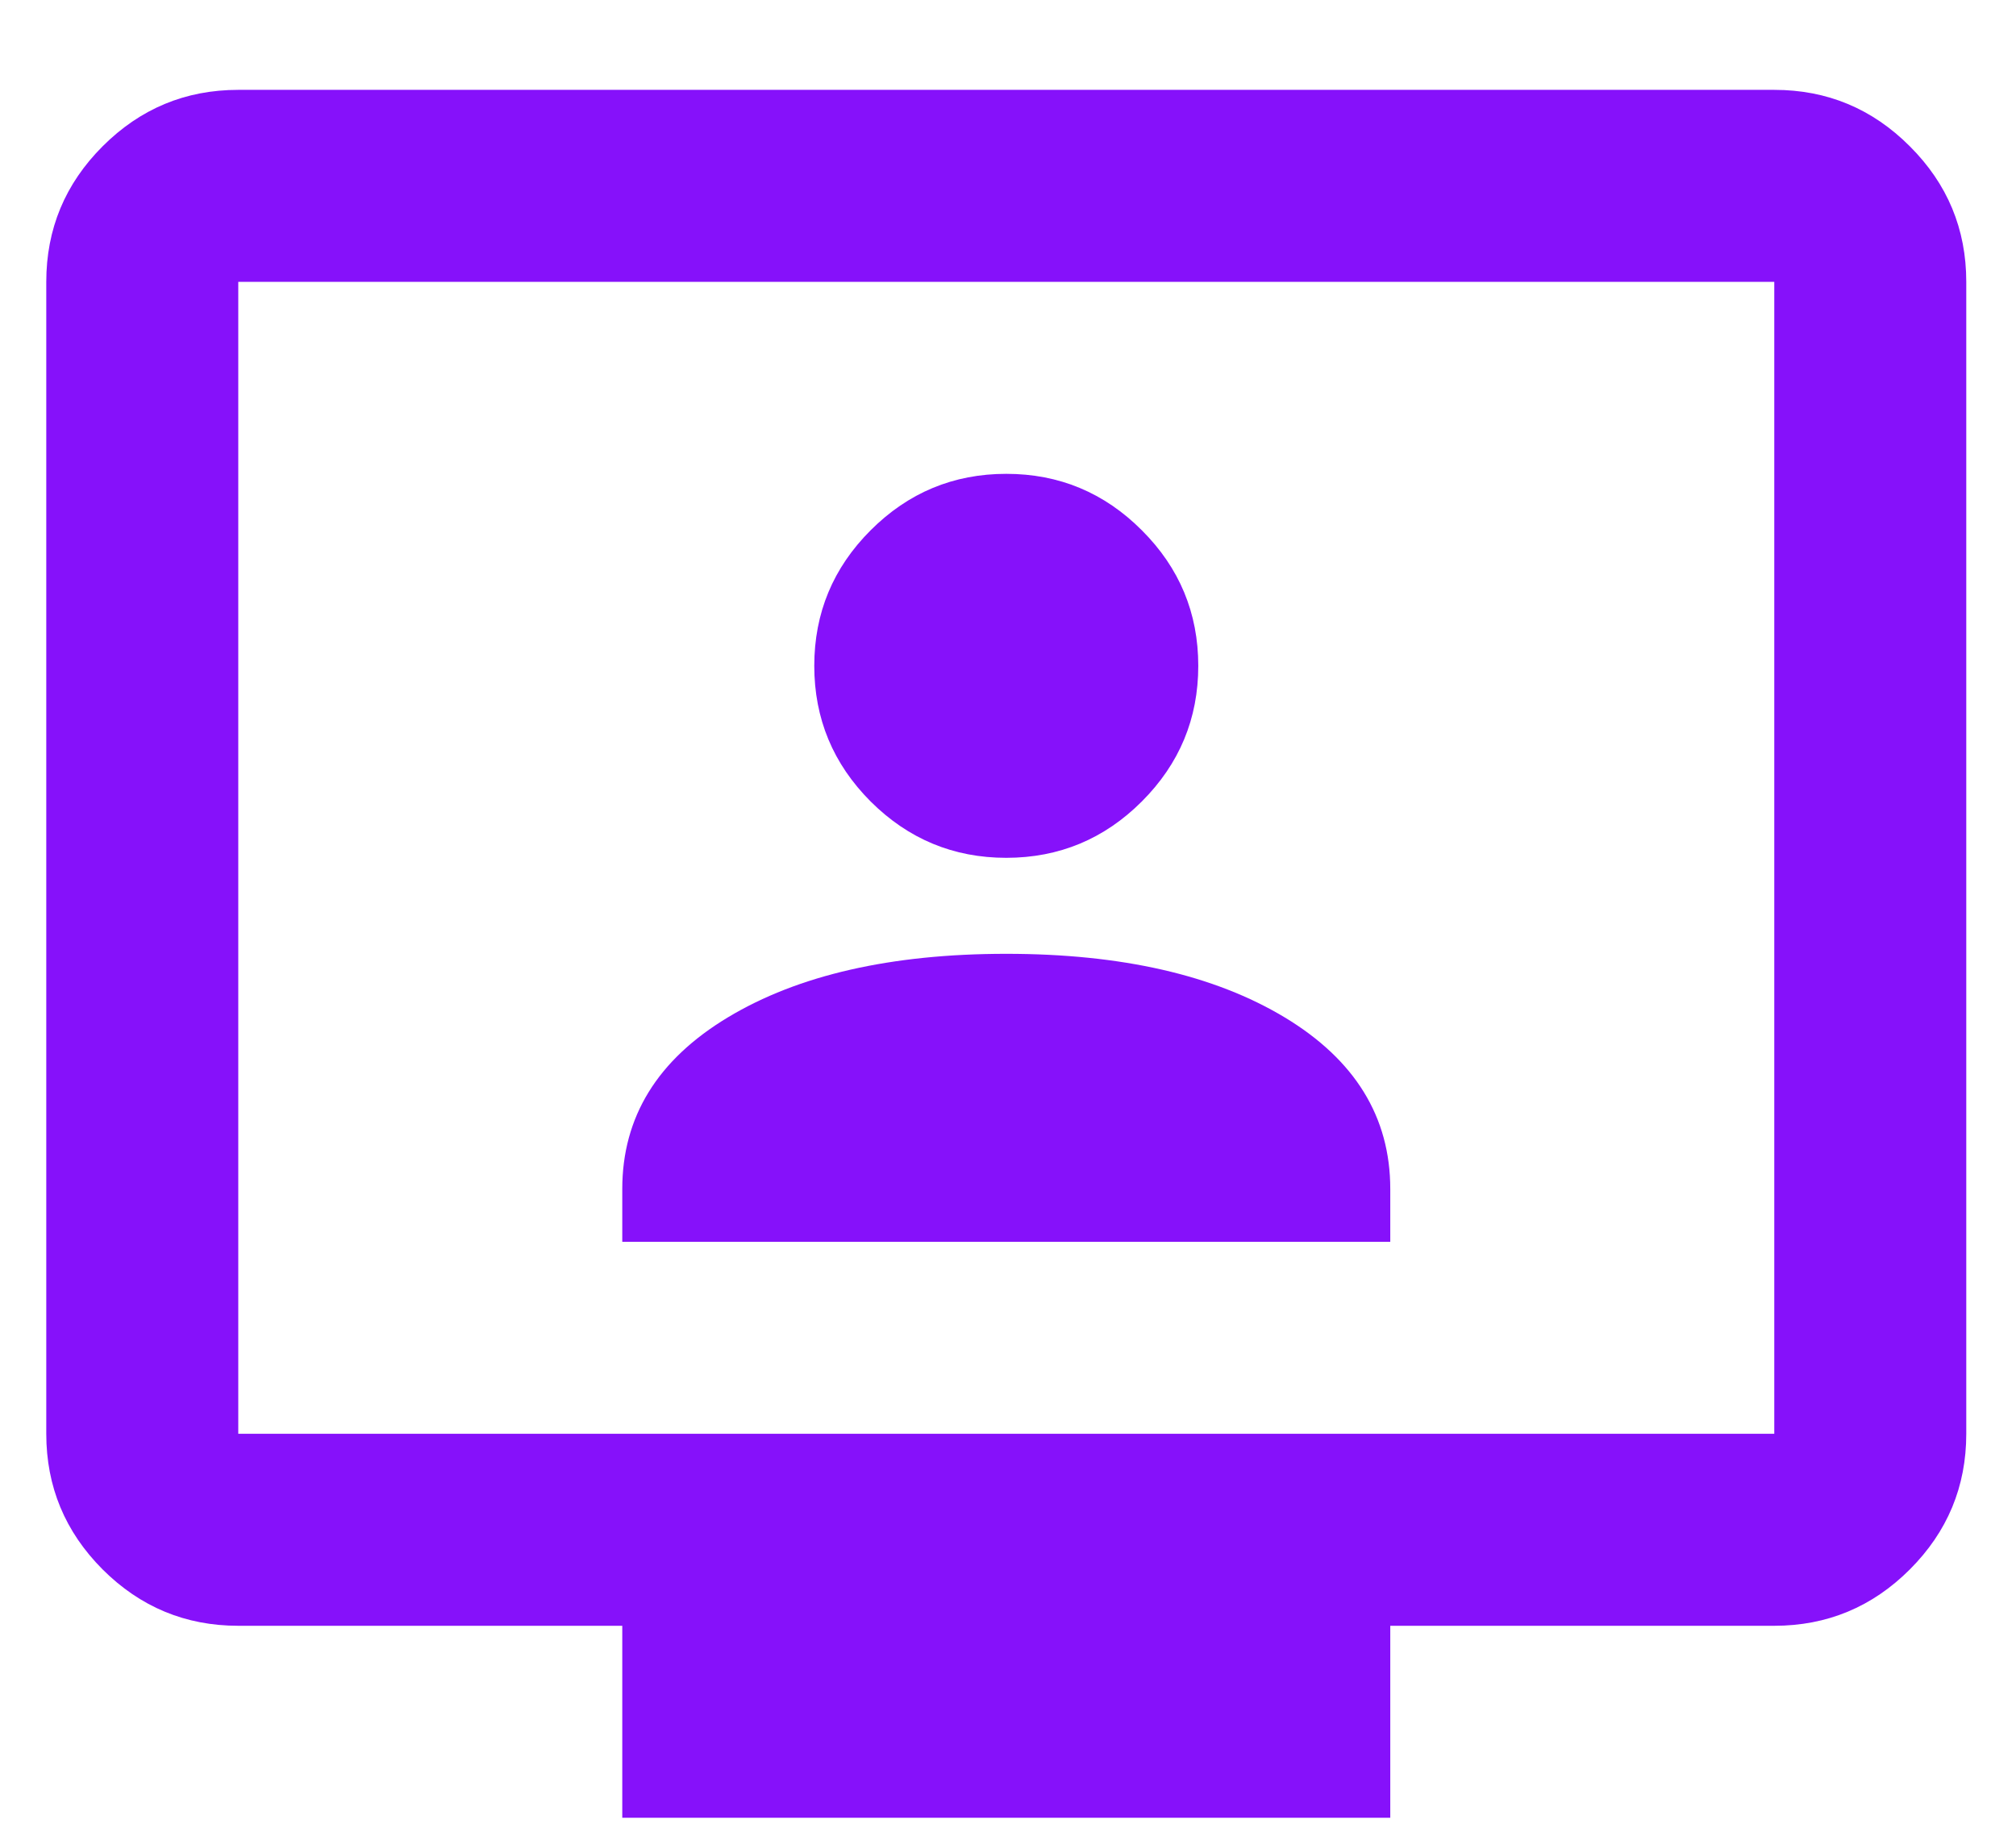 <svg width="21" height="19" viewBox="0 0 21 19" fill="none" xmlns="http://www.w3.org/2000/svg">
<path d="M6.482 12.936H14.482V12.386C14.482 11.636 14.115 11.04 13.382 10.598C12.649 10.157 11.682 9.936 10.482 9.936C9.282 9.936 8.315 10.157 7.582 10.598C6.848 11.04 6.482 11.636 6.482 12.386V12.936ZM10.482 8.936C11.032 8.936 11.503 8.74 11.894 8.349C12.286 7.957 12.482 7.486 12.482 6.936C12.482 6.386 12.286 5.915 11.894 5.524C11.503 5.132 11.032 4.936 10.482 4.936C9.932 4.936 9.461 5.132 9.069 5.524C8.678 5.915 8.482 6.386 8.482 6.936C8.482 7.486 8.678 7.957 9.069 8.349C9.461 8.74 9.932 8.936 10.482 8.936ZM6.482 18.936V16.936H2.482C1.932 16.936 1.461 16.74 1.069 16.349C0.678 15.957 0.482 15.486 0.482 14.936V2.936C0.482 2.386 0.678 1.915 1.069 1.524C1.461 1.132 1.932 0.936 2.482 0.936H18.482C19.032 0.936 19.503 1.132 19.894 1.524C20.286 1.915 20.482 2.386 20.482 2.936V14.936C20.482 15.486 20.286 15.957 19.894 16.349C19.503 16.74 19.032 16.936 18.482 16.936H14.482V18.936H6.482ZM2.482 14.936H18.482V2.936H2.482V14.936Z" fill="#8611FA"/>
</svg>
